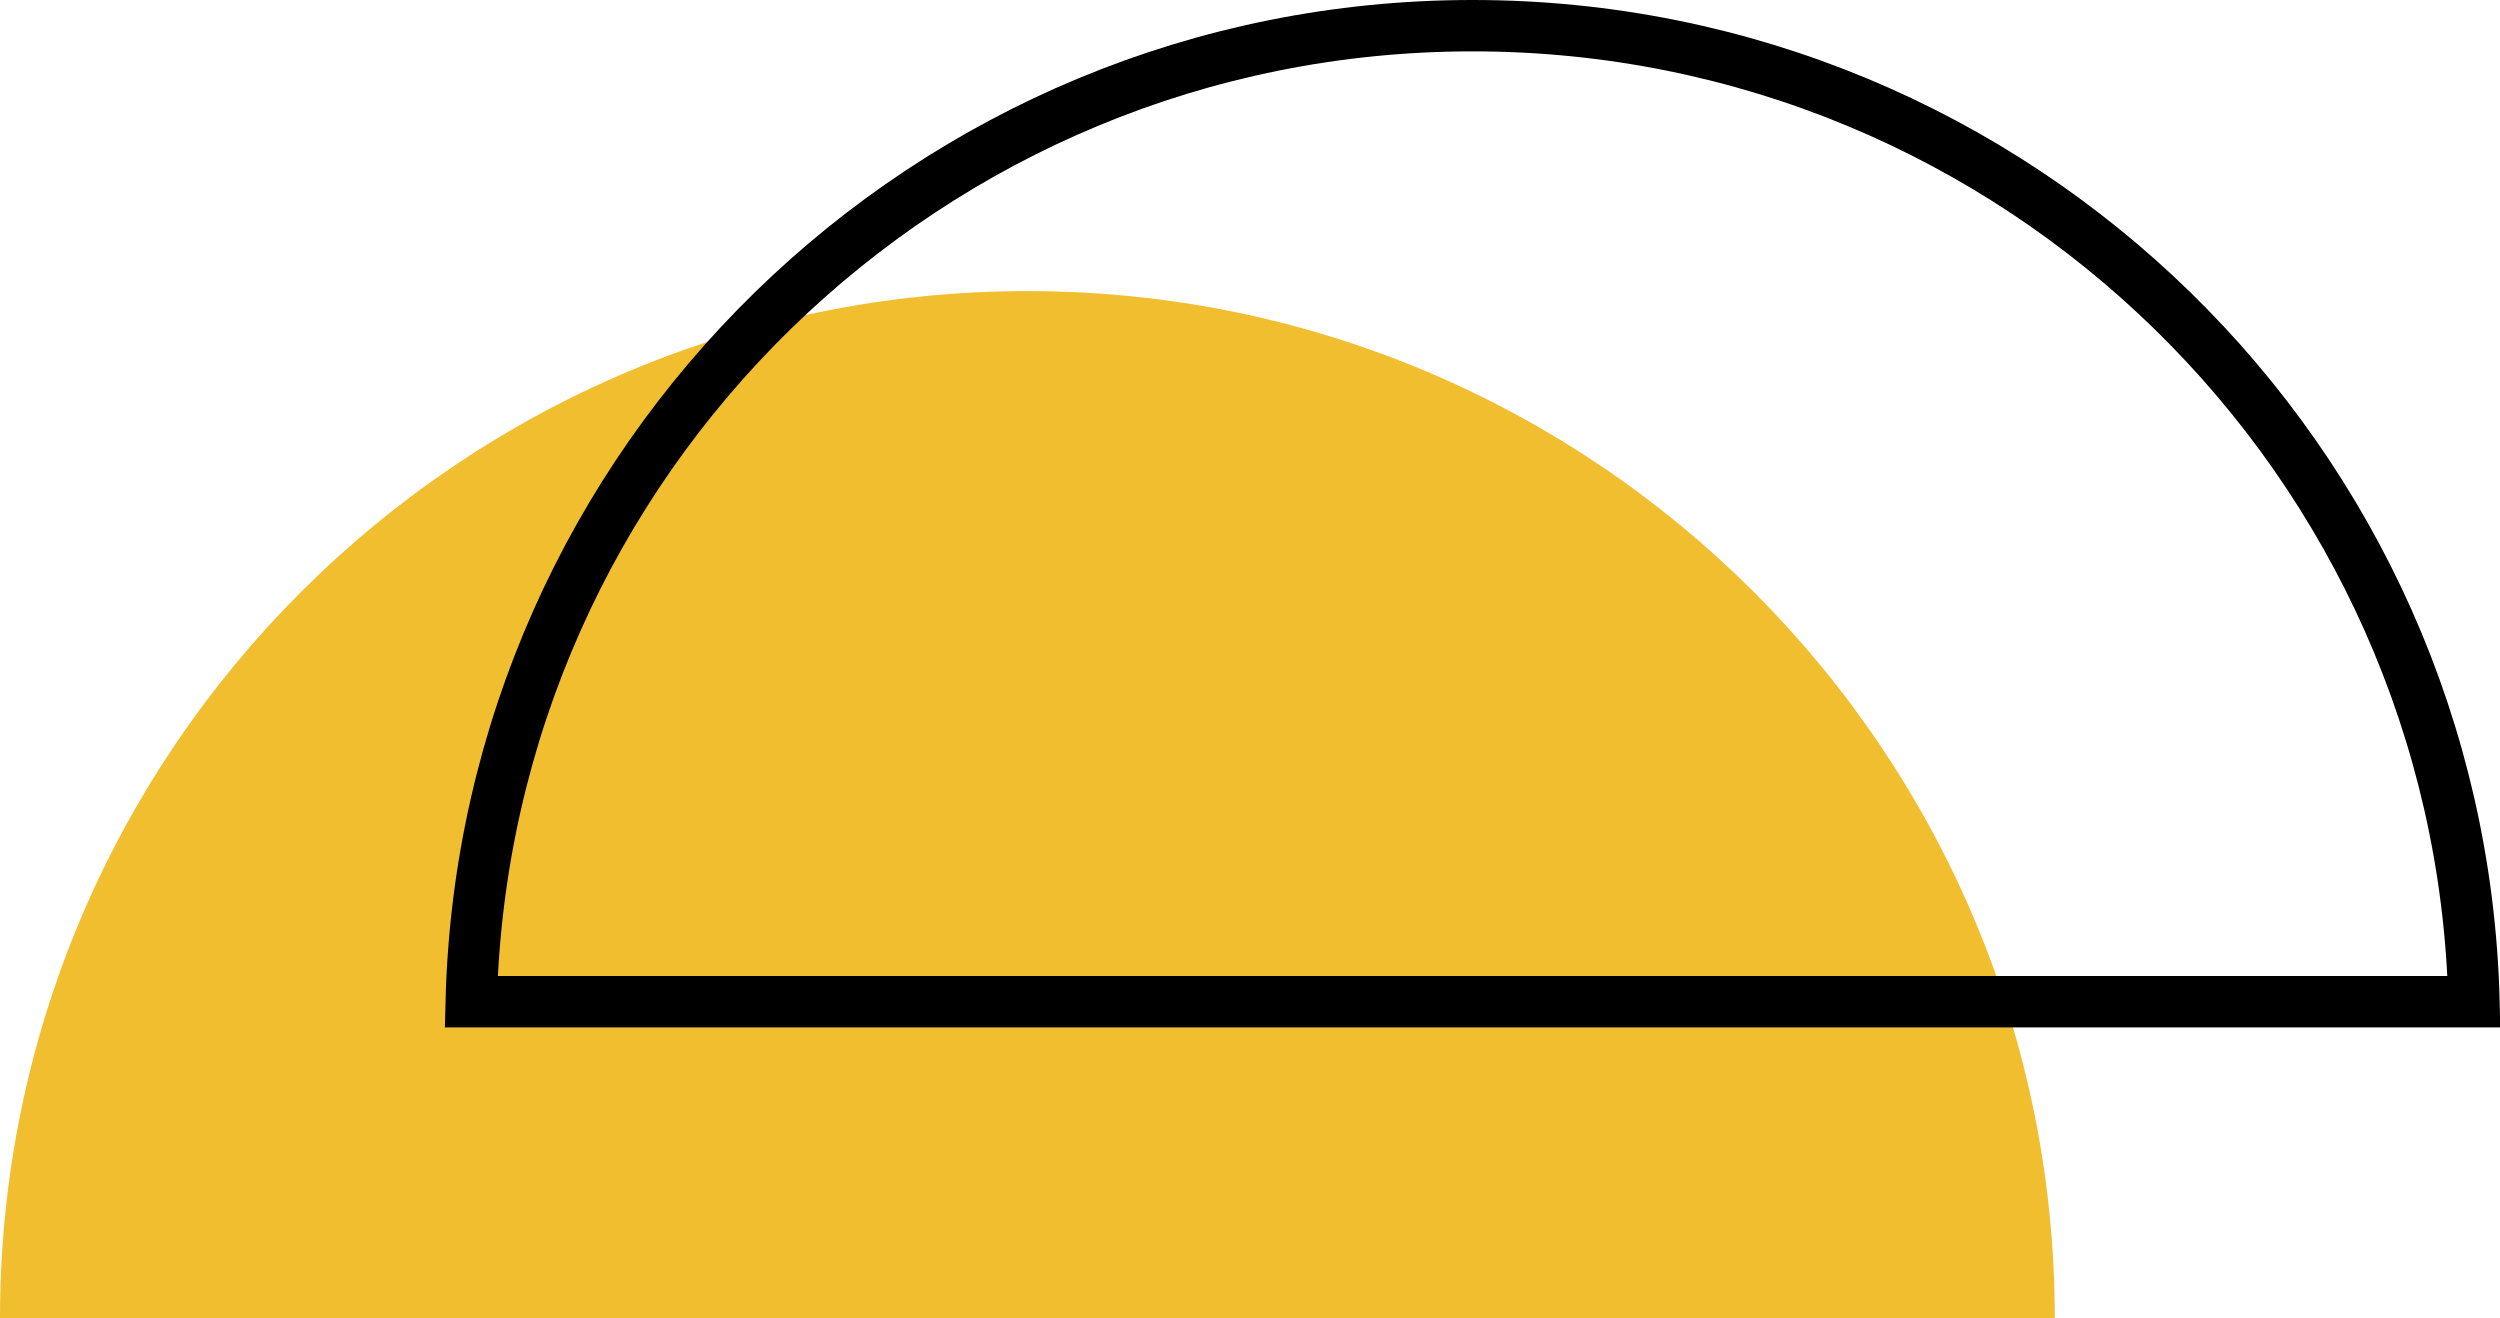 <svg xmlns="http://www.w3.org/2000/svg" width="146" height="77" viewBox="0 0 146 77" fill="none"><path d="M60 17C26.863 17 0 43.863 0 77H120C120 43.863 93.137 17 60 17Z" fill="#F0BE2E"></path><path d="M144.481 58.5H27.519C28.315 26.885 54.193 1.5 86 1.5C117.807 1.5 143.685 26.885 144.481 58.5Z" stroke="black" stroke-width="3"></path></svg>